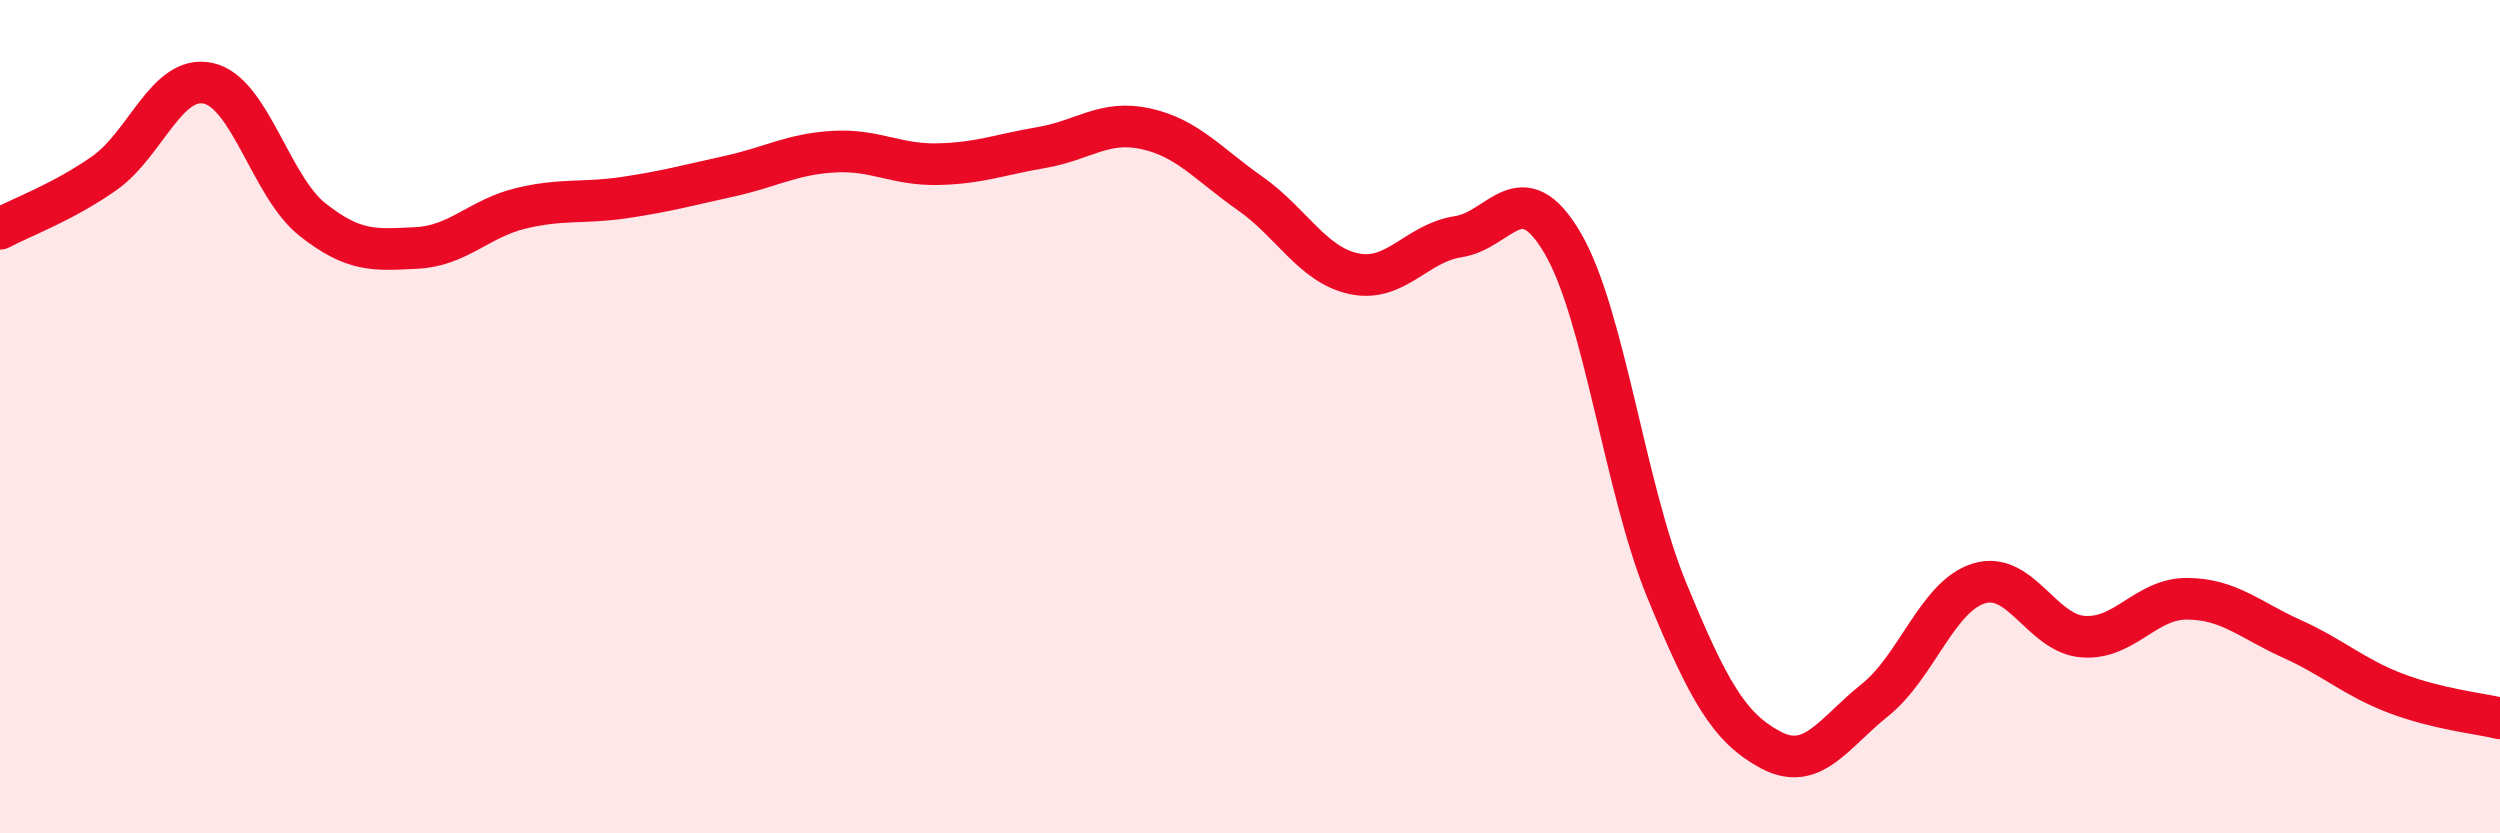 
    <svg width="60" height="20" viewBox="0 0 60 20" xmlns="http://www.w3.org/2000/svg">
      <path
        d="M 0,5.49 C 0.5,5.22 1.5,4.86 2.5,4.16 C 3.5,3.46 4,1.78 5,2 C 6,2.22 6.5,4.48 7.5,5.27 C 8.5,6.06 9,6 10,5.95 C 11,5.9 11.5,5.24 12.5,5 C 13.5,4.76 14,4.89 15,4.74 C 16,4.59 16.5,4.45 17.5,4.23 C 18.5,4.01 19,3.7 20,3.64 C 21,3.58 21.5,3.96 22.5,3.94 C 23.5,3.92 24,3.71 25,3.54 C 26,3.37 26.5,2.87 27.5,3.09 C 28.5,3.31 29,3.94 30,4.64 C 31,5.34 31.5,6.36 32.5,6.57 C 33.5,6.78 34,5.83 35,5.68 C 36,5.53 36.5,4.13 37.5,5.83 C 38.5,7.53 39,11.73 40,14.16 C 41,16.59 41.5,17.47 42.5,18 C 43.5,18.53 44,17.6 45,16.8 C 46,16 46.5,14.3 47.5,14 C 48.5,13.7 49,15.21 50,15.28 C 51,15.35 51.5,14.36 52.5,14.37 C 53.5,14.38 54,14.88 55,15.33 C 56,15.78 56.5,16.26 57.5,16.64 C 58.5,17.02 59.5,17.12 60,17.24L60 20L0 20Z"
        fill="#EB0A25"
        opacity="0.1"
        stroke-linecap="round"
        stroke-linejoin="round"
      />
      <path
        d="M 0,5.49 C 0.5,5.22 1.5,4.86 2.5,4.16 C 3.5,3.46 4,1.78 5,2 C 6,2.22 6.5,4.48 7.5,5.27 C 8.5,6.06 9,6 10,5.95 C 11,5.9 11.5,5.24 12.5,5 C 13.5,4.76 14,4.89 15,4.74 C 16,4.59 16.5,4.45 17.5,4.23 C 18.5,4.01 19,3.7 20,3.64 C 21,3.58 21.5,3.96 22.5,3.94 C 23.5,3.92 24,3.71 25,3.54 C 26,3.37 26.5,2.87 27.5,3.09 C 28.5,3.31 29,3.94 30,4.64 C 31,5.34 31.5,6.36 32.5,6.57 C 33.5,6.78 34,5.83 35,5.68 C 36,5.53 36.5,4.13 37.5,5.83 C 38.5,7.53 39,11.73 40,14.16 C 41,16.59 41.5,17.47 42.5,18 C 43.5,18.53 44,17.6 45,16.8 C 46,16 46.5,14.3 47.5,14 C 48.5,13.7 49,15.21 50,15.28 C 51,15.35 51.5,14.36 52.5,14.37 C 53.5,14.38 54,14.88 55,15.33 C 56,15.78 56.5,16.26 57.5,16.64 C 58.5,17.02 59.5,17.12 60,17.24"
        stroke="#EB0A25"
        stroke-width="1"
        fill="none"
        stroke-linecap="round"
        stroke-linejoin="round"
      />
    </svg>
  